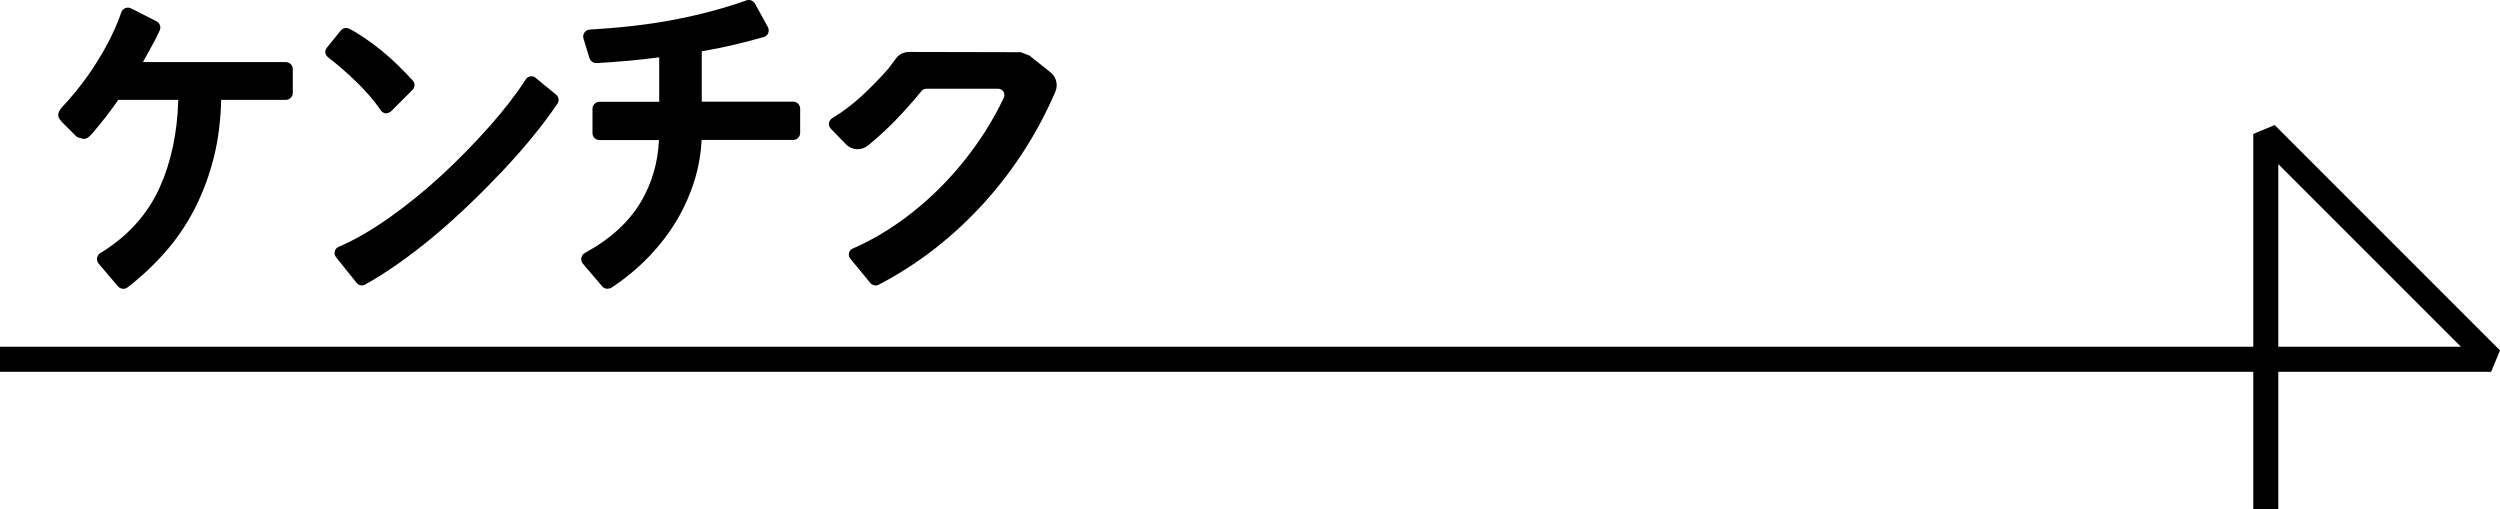 <svg viewBox="0 0 199.71 40.7" xmlns="http://www.w3.org/2000/svg" id="_レイヤー_2"><g id="_パーツ"><g><path d="M182,40.7h-2v-11H0v-2H180V10.7l1.71-.71,18,18-.71,1.71h-17v11Zm0-13h14.59l-14.59-14.59v14.59Z"></path><g><g><g><path d="M28.71,6.38c.77,.75,1.43,1.53,1.97,2.3,.04,.06,.11,.1,.18,.1,0,0,.01,0,.02,0,.06,0,.13-.03,.17-.07l1.71-1.71c.09-.09,.1-.24,0-.34-.36-.4-.75-.8-1.15-1.19-.41-.4-.83-.78-1.27-1.14-.43-.36-.88-.69-1.32-1-.45-.3-.88-.56-1.27-.77-.1-.05-.23-.03-.3,.06l-1.12,1.38c-.04,.05-.06,.12-.05,.18,0,.07,.04,.13,.09,.17,.78,.59,1.56,1.27,2.34,2.03Z"></path><path d="M30.88,9.07c-.2-.02-.35-.1-.44-.23-.52-.76-1.17-1.52-1.93-2.26h0c-.77-.75-1.54-1.42-2.31-2.01-.11-.09-.19-.22-.21-.36-.02-.14,.03-.29,.12-.4l1.12-1.38c.16-.19,.43-.25,.66-.14,.41,.21,.85,.48,1.3,.79,.46,.31,.91,.65,1.35,1.01,.44,.36,.87,.75,1.28,1.15,.41,.4,.8,.81,1.16,1.2,.19,.21,.18,.53-.02,.73l-1.71,1.71c-.1,.1-.23,.16-.38,.16Zm-1.97-2.89c.78,.77,1.46,1.55,2,2.34l1.65-1.72c-.35-.33-.74-.73-1.14-1.12-.4-.39-.82-.77-1.25-1.12-.42-.35-.86-.68-1.3-.98-.44-.3-.86-.55-1.25-.76l-1.07,1.37c.78,.54,1.58,1.23,2.36,1.99h0Z"></path></g><g><path d="M44.26,7.79l-1.64-1.35c-.05-.04-.12-.06-.19-.05-.07,.01-.13,.05-.17,.11-.78,1.2-1.77,2.48-2.94,3.8-1.17,1.33-2.46,2.64-3.81,3.89-1.36,1.25-2.78,2.41-4.23,3.43-1.45,1.02-2.83,1.82-4.12,2.37-.07,.03-.12,.09-.14,.16-.02,.07,0,.15,.05,.21l1.65,2.06c.05,.07,.14,.1,.22,.09,.03,0,.06-.01,.09-.03,.82-.44,1.7-1,2.64-1.66,.93-.66,1.88-1.39,2.83-2.18,.95-.79,1.9-1.64,2.83-2.53,.93-.89,1.83-1.8,2.67-2.69,.85-.9,1.65-1.81,2.38-2.7,.73-.89,1.38-1.77,1.94-2.6,.07-.1,.05-.24-.05-.32Z"></path><path d="M28.9,22.8c-.16,0-.31-.07-.41-.2l-1.65-2.06c-.1-.13-.14-.3-.1-.46,.04-.16,.15-.29,.31-.36,1.27-.54,2.63-1.33,4.06-2.34,1.44-1.02,2.85-2.16,4.2-3.41,1.35-1.25,2.62-2.55,3.79-3.87,1.16-1.31,2.14-2.58,2.91-3.77,.08-.13,.21-.21,.36-.23,.16-.02,.31,.02,.42,.12l1.64,1.35c.21,.17,.26,.48,.1,.71-.57,.84-1.22,1.72-1.96,2.62-.73,.9-1.54,1.81-2.39,2.72-.85,.9-1.75,1.81-2.68,2.7-.93,.9-1.89,1.75-2.84,2.55-.95,.79-1.91,1.53-2.85,2.19-.94,.66-1.84,1.23-2.66,1.68-.06,.03-.12,.05-.19,.06-.02,0-.04,0-.06,0ZM42.43,6.66c-.72,1.2-1.72,2.49-2.9,3.82-1.18,1.34-2.47,2.65-3.83,3.91-1.36,1.26-2.8,2.43-4.26,3.46-1.46,1.03-2.86,1.84-4.17,2.4l1.66,1.99c.75-.45,1.63-1,2.55-1.65,.92-.65,1.87-1.38,2.81-2.16s1.89-1.63,2.81-2.52c.92-.89,1.82-1.79,2.66-2.68,.85-.9,1.64-1.8,2.36-2.69,.71-.87,1.35-1.73,1.9-2.54l-1.61-1.33Z"></path></g></g><g><path d="M63.34,10.63h-7.86c0,1.17-.17,2.32-.5,3.45-.33,1.13-.8,2.2-1.41,3.22-.6,1.02-1.34,1.97-2.19,2.86-.86,.89-1.81,1.67-2.86,2.36l-1.54-1.81c2.14-1.17,3.71-2.61,4.72-4.32,1.01-1.71,1.51-3.63,1.51-5.74h-5.33v-1.94h5.33V3.95c-1.21,.16-2.26,.28-3.14,.36-.89,.08-1.7,.14-2.45,.18l-.48-1.57c2.5-.14,4.78-.41,6.83-.8s4-.91,5.84-1.56l1.03,1.87c-.77,.22-1.58,.43-2.43,.64-.86,.2-1.83,.39-2.92,.57v5.05h7.86v1.94Z"></path><path d="M48.53,23.07c-.16,0-.32-.07-.43-.2l-1.54-1.81c-.11-.13-.15-.3-.12-.46,.03-.17,.13-.31,.28-.39,2.04-1.11,3.55-2.5,4.5-4.12,.86-1.47,1.34-3.11,1.42-4.9h-4.75c-.31,0-.56-.25-.56-.56v-1.94c0-.31,.25-.56,.56-.56h4.77v-3.55c-.95,.12-1.8,.22-2.53,.28-.9,.08-1.72,.14-2.47,.18-.26,.01-.49-.15-.57-.39l-.48-1.57c-.05-.16-.02-.34,.08-.48,.1-.14,.26-.23,.43-.24,2.46-.14,4.73-.4,6.76-.79,2.02-.39,3.95-.9,5.75-1.54,.26-.09,.54,.02,.68,.26l1.03,1.87c.08,.15,.09,.33,.03,.48-.07,.16-.2,.28-.36,.32-.77,.22-1.6,.44-2.46,.64-.73,.17-1.57,.34-2.49,.5v4.02h7.3c.31,0,.56,.25,.56,.56v1.94c0,.31-.25,.56-.56,.56h-7.31c-.05,1.03-.22,2.05-.51,3.04-.35,1.17-.84,2.3-1.46,3.35-.62,1.05-1.39,2.05-2.27,2.96-.88,.91-1.87,1.73-2.95,2.44-.09,.06-.2,.09-.31,.09Zm-.68-2.22l.78,.92c.85-.6,1.64-1.27,2.35-2,.82-.85,1.53-1.78,2.11-2.75,.58-.97,1.03-2.01,1.35-3.09,.32-1.07,.48-2.18,.48-3.29,0-.31,.25-.56,.56-.56h7.3v-.81h-7.3c-.31,0-.56-.25-.56-.56V3.64c0-.27,.2-.51,.47-.55,1.08-.18,2.05-.37,2.88-.57,.6-.14,1.18-.29,1.73-.44l-.46-.84c-1.72,.58-3.56,1.06-5.47,1.42-1.88,.36-3.96,.62-6.19,.77l.15,.47c.62-.04,1.28-.09,1.99-.15,.88-.08,1.93-.2,3.12-.36,.16-.02,.32,.03,.44,.13,.12,.11,.19,.26,.19,.42v4.75c0,.31-.25,.56-.56,.56h-4.77v.81h4.77c.31,0,.56,.25,.56,.56,0,2.21-.53,4.24-1.59,6.03-.96,1.63-2.42,3.04-4.34,4.19Z"></path></g><g><path d="M71.19,5.65c-.68,.78-1.42,1.54-2.19,2.24-.76,.7-1.57,1.3-2.39,1.8-.06,.04-.11,.1-.12,.18,0,.07,.01,.15,.07,.2l1.2,1.24c.37,.38,.96,.42,1.38,.09,.68-.54,1.36-1.16,2.03-1.83,.75-.76,1.49-1.59,2.23-2.48,.15-.18,.37-.29,.6-.29h5.74c.57,0,.95,.6,.71,1.12-.44,.94-.96,1.87-1.54,2.78-.88,1.37-1.88,2.66-2.98,3.84s-2.32,2.26-3.62,3.22c-1.3,.95-2.67,1.74-4.07,2.35-.07,.03-.12,.09-.14,.17-.02,.07,0,.15,.05,.21l1.6,1.94c.05,.06,.12,.09,.19,.09,.04,0,.08,0,.11-.03,3.14-1.64,5.97-3.84,8.42-6.56,2.31-2.57,4.19-5.51,5.58-8.73,.18-.42,.05-.91-.31-1.2l-1.68-1.34-.61-.22h-8.82c-.33,0-.63,.14-.81,.38l-.62,.84Z"></path><path d="M69.94,22.8c-.16,0-.31-.07-.41-.19l-1.6-1.94c-.11-.13-.15-.3-.11-.46,.04-.16,.15-.3,.31-.36,1.38-.6,2.73-1.38,4.01-2.32,1.29-.94,2.49-2.01,3.58-3.18,1.09-1.17,2.08-2.45,2.95-3.8,.57-.89,1.08-1.82,1.52-2.75,.07-.16,.06-.33-.03-.48-.09-.15-.25-.23-.42-.23h-5.74c-.15,0-.29,.07-.38,.18-.73,.89-1.49,1.73-2.24,2.5-.68,.68-1.37,1.31-2.05,1.86-.53,.42-1.29,.38-1.76-.11l-1.2-1.24c-.11-.12-.17-.28-.15-.44,.02-.16,.11-.3,.25-.39,.81-.49,1.6-1.08,2.34-1.76,.76-.7,1.49-1.44,2.16-2.21l.62-.83c.24-.32,.62-.5,1.04-.5l8.92,.02,.69,.27,1.68,1.34c.46,.37,.62,1,.39,1.54-1.4,3.25-3.29,6.21-5.63,8.81-2.47,2.74-5.32,4.97-8.5,6.62-.08,.04-.16,.06-.25,.06Zm4.06-16.28h5.74c.37,0,.71,.19,.9,.5,.2,.31,.22,.69,.07,1.03-.45,.95-.97,1.9-1.56,2.81-.89,1.39-1.9,2.69-3.01,3.88-1.11,1.2-2.34,2.29-3.66,3.25-1.31,.96-2.7,1.76-4.13,2.38l1.62,1.87c3.06-1.63,5.86-3.82,8.28-6.51,2.29-2.55,4.15-5.46,5.53-8.65,.13-.3,.04-.65-.22-.86l-1.65-1.31-.52-.19h-8.77c-.24,0-.45,.1-.58,.27l-.64,.85c-.69,.79-1.43,1.55-2.21,2.27-.77,.71-1.59,1.33-2.44,1.83l1.21,1.17c.27,.28,.69,.3,.99,.06,.67-.54,1.34-1.14,2-1.81,.74-.75,1.49-1.58,2.21-2.46,.21-.25,.51-.39,.82-.39Z"></path></g><g><path d="M22.82,7.42h-5.71c0,1.75-.18,3.38-.54,4.87-.36,1.49-.87,2.86-1.51,4.11-.65,1.25-1.41,2.38-2.3,3.39-.89,1.01-1.85,1.91-2.9,2.72l-1.54-1.81c2.28-1.39,3.93-3.21,4.96-5.47,1.03-2.26,1.54-4.86,1.54-7.8h-5.65c-.71,1.03-1.43,1.97-2.16,2.81-.74,.85,.16-.44-.55,.23l-1.12-1.12c.79-.58-.64,.32,.09-.47,.74-.79,1.41-1.61,2.03-2.48,.61-.87,1.16-1.75,1.63-2.65,.47-.9,.85-1.76,1.13-2.59l2.03,1.03c-.2,.44-.44,.92-.73,1.42-.28,.5-.62,1.14-1.03,1.91h12.34v1.9Z"></path><path d="M9.85,23.07c-.16,0-.32-.07-.43-.2l-1.54-1.81c-.11-.12-.15-.29-.13-.45,.03-.16,.12-.3,.26-.39,2.17-1.32,3.77-3.08,4.74-5.23,.92-2.03,1.42-4.39,1.49-7.01h-4.79c-.66,.95-1.35,1.83-2.03,2.62-.27,.31-.58,.66-1,.42-.13,0-.26-.06-.36-.16l-1.12-1.12s-.06-.07-.08-.11c-.04-.03-.07-.08-.11-.13-.28-.42,.1-.82,.27-1.01,.72-.76,1.38-1.58,1.98-2.42,.6-.84,1.13-1.71,1.59-2.58,.46-.87,.83-1.71,1.1-2.5,.05-.15,.17-.28,.32-.34,.15-.06,.32-.05,.46,.02l2.03,1.03c.27,.14,.38,.46,.26,.73-.21,.46-.46,.95-.75,1.46-.17,.31-.37,.67-.59,1.07h11.41c.31,0,.56,.25,.56,.56v1.9c0,.31-.25,.56-.56,.56h-5.16c-.04,1.58-.22,3.07-.55,4.44-.37,1.53-.9,2.95-1.56,4.24-.66,1.29-1.46,2.46-2.38,3.5-.91,1.03-1.91,1.97-2.98,2.79-.1,.08-.22,.12-.34,.12Zm-.7-2.25l.78,.91c.86-.7,1.67-1.48,2.41-2.32,.85-.97,1.6-2.07,2.22-3.27,.62-1.21,1.12-2.55,1.47-3.99,.35-1.44,.53-3.04,.53-4.74,0-.31,.25-.56,.56-.56h5.15v-.78H10.49c-.2,0-.38-.1-.48-.27-.1-.17-.11-.38-.02-.55,.41-.77,.75-1.41,1.03-1.92,.17-.31,.33-.61,.47-.9l-.98-.5c-.26,.67-.58,1.36-.95,2.06-.48,.91-1.04,1.83-1.67,2.71-.55,.77-1.15,1.53-1.8,2.24,.05,.14,.04,.26,0,.37l.41,.41c.06-.02,.13-.04,.2-.04,.67-.78,1.33-1.66,1.98-2.59,.1-.15,.28-.24,.46-.24h5.65c.31,0,.56,.25,.56,.56,0,3.01-.54,5.71-1.59,8.03-.99,2.16-2.54,3.97-4.63,5.37Z"></path></g></g></g></g></svg>